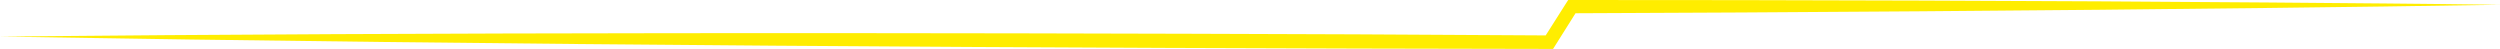 <?xml version="1.0" encoding="UTF-8"?>
<svg id="background" xmlns="http://www.w3.org/2000/svg" version="1.1" viewBox="0 0 682.21 13.35">
  <!-- Generator: Adobe Illustrator 29.5.1, SVG Export Plug-In . SVG Version: 2.1.0 Build 141)  -->
  <defs>
    <style>
      .st0 {
        fill: #ffed00;
      }
    </style>
  </defs>
  <path class="st0" d="M0,9.98c119.81-1.19,249.86-1.08,369.96-.61,0,0,52.85.3,52.85.3l-1.56.85,6.15-9.69L427.94,0h.99c58.78-.01,131.48.2,189.96.68,21.11.18,42.21.33,63.32.62-21.11.37-42.21.6-63.32.87-58.35.71-131.24,1.24-189.96,1.45,0,0,1.53-.84,1.53-.84l-6.11,9.71-.54.86h-1.02c-138.21-.19-284.78-1.04-422.8-3.37h0Z"/>
</svg>